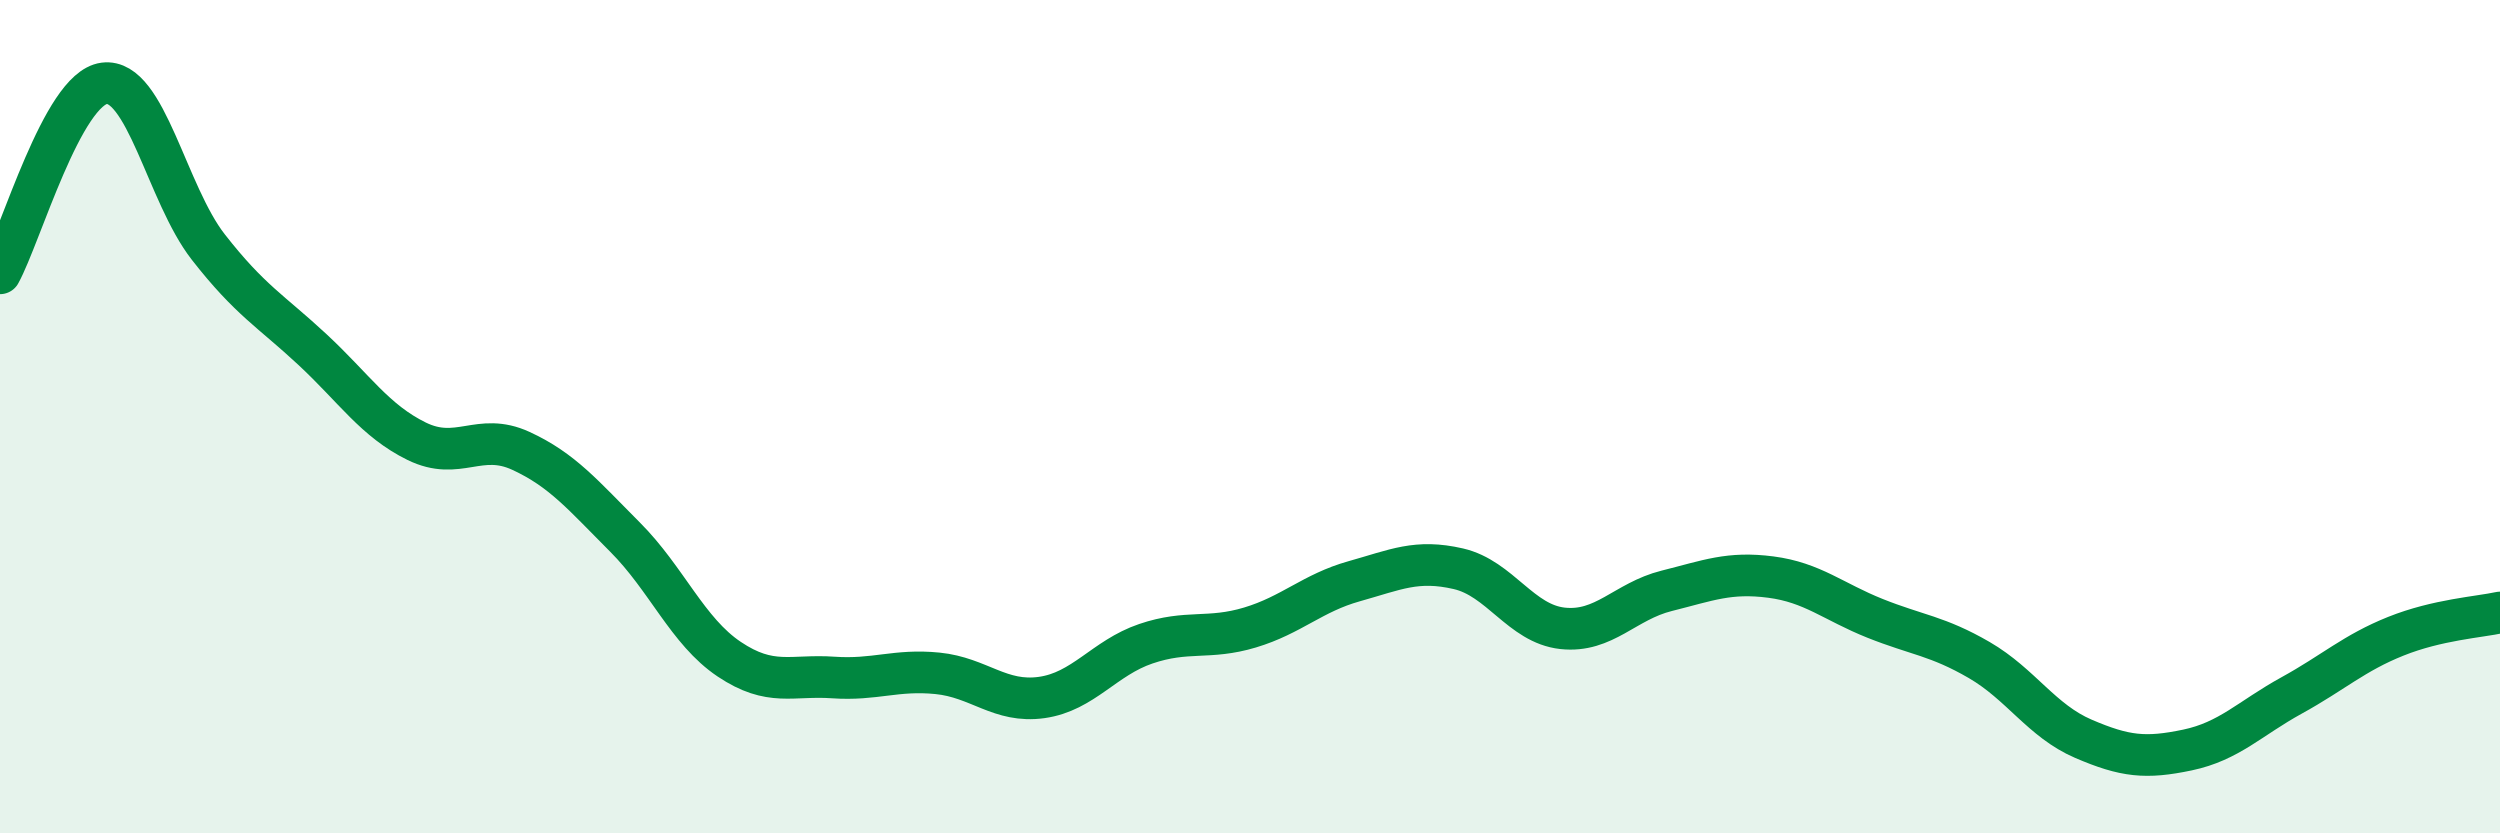 
    <svg width="60" height="20" viewBox="0 0 60 20" xmlns="http://www.w3.org/2000/svg">
      <path
        d="M 0,6.56 C 0.5,5.65 1.5,2.13 2.5,2 C 3.5,1.87 4,4.65 5,5.93 C 6,7.21 6.5,7.46 7.5,8.39 C 8.5,9.32 9,10.1 10,10.59 C 11,11.08 11.5,10.36 12.5,10.82 C 13.5,11.28 14,11.89 15,12.89 C 16,13.89 16.5,15.15 17.5,15.82 C 18.5,16.49 19,16.19 20,16.26 C 21,16.33 21.5,16.06 22.5,16.16 C 23.5,16.26 24,16.88 25,16.74 C 26,16.6 26.5,15.79 27.5,15.45 C 28.5,15.11 29,15.36 30,15.06 C 31,14.76 31.5,14.23 32.5,13.95 C 33.5,13.67 34,13.42 35,13.65 C 36,13.88 36.5,14.97 37.5,15.08 C 38.5,15.19 39,14.43 40,14.18 C 41,13.93 41.5,13.72 42.5,13.85 C 43.5,13.98 44,14.44 45,14.84 C 46,15.24 46.5,15.26 47.5,15.84 C 48.5,16.42 49,17.3 50,17.73 C 51,18.16 51.5,18.21 52.5,18 C 53.5,17.79 54,17.24 55,16.69 C 56,16.14 56.5,15.67 57.5,15.27 C 58.5,14.87 59.5,14.81 60,14.7L60 20L0 20Z"
        fill="#008740"
        opacity="0.1"
        stroke-linecap="round"
        stroke-linejoin="round"
      />
      <path
        d="M 0,6.56 C 0.5,5.65 1.5,2.13 2.5,2 C 3.5,1.87 4,4.65 5,5.93 C 6,7.21 6.5,7.46 7.5,8.39 C 8.5,9.32 9,10.1 10,10.59 C 11,11.08 11.5,10.36 12.5,10.82 C 13.5,11.28 14,11.89 15,12.89 C 16,13.89 16.5,15.15 17.5,15.82 C 18.5,16.49 19,16.19 20,16.26 C 21,16.33 21.5,16.06 22.5,16.16 C 23.5,16.26 24,16.88 25,16.74 C 26,16.6 26.5,15.79 27.5,15.45 C 28.5,15.11 29,15.36 30,15.06 C 31,14.76 31.5,14.23 32.5,13.95 C 33.5,13.67 34,13.42 35,13.65 C 36,13.88 36.5,14.97 37.5,15.08 C 38.5,15.19 39,14.43 40,14.18 C 41,13.93 41.5,13.72 42.5,13.85 C 43.5,13.98 44,14.44 45,14.84 C 46,15.24 46.5,15.26 47.5,15.84 C 48.5,16.42 49,17.3 50,17.73 C 51,18.16 51.5,18.21 52.5,18 C 53.5,17.79 54,17.24 55,16.69 C 56,16.14 56.5,15.67 57.5,15.27 C 58.5,14.87 59.5,14.81 60,14.7"
        stroke="#008740"
        stroke-width="1"
        fill="none"
        stroke-linecap="round"
        stroke-linejoin="round"
      />
    </svg>
  